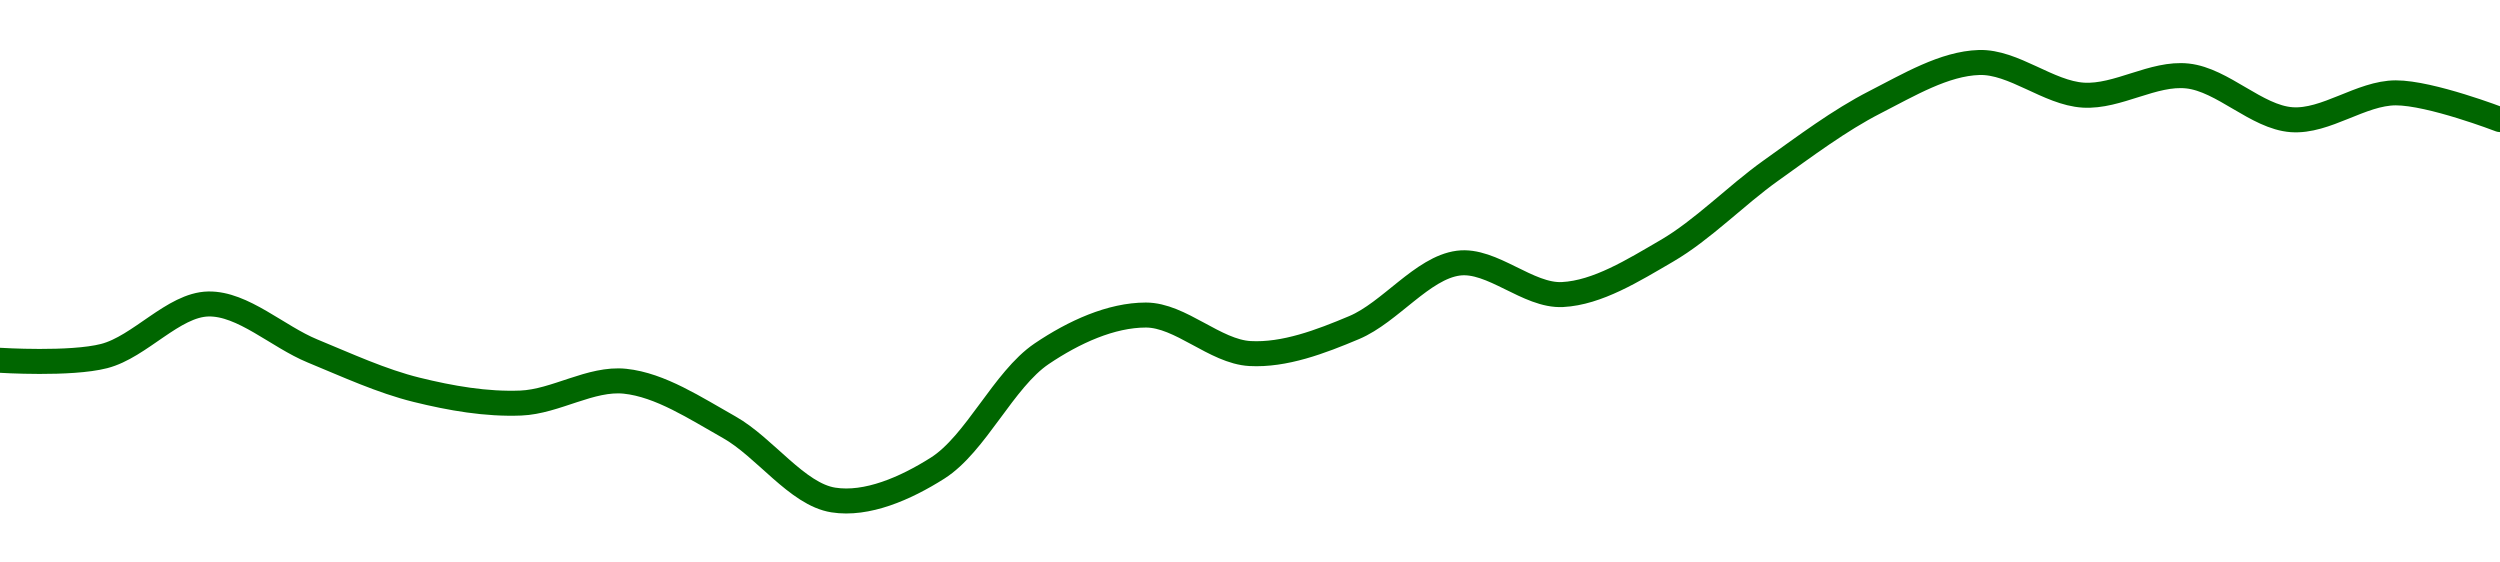 <!-- series1d: [0.79622,0.796549,0.800601,0.796945,0.793923,0.792893,0.79459,0.791014,0.78535,0.787826,0.796727,0.79974,0.796744,0.798765,0.803778,0.801334,0.804726,0.810976,0.816302,0.819388,0.816848,0.81834,0.814938,0.817027,0.814948] -->

<svg width="200" height="45" viewBox="0 0 200 45" xmlns="http://www.w3.org/2000/svg">
  <defs>
    <linearGradient id="grad-area" x1="0" y1="0" x2="0" y2="1">
      <stop offset="0%" stop-color="rgba(76,175,80,.2)" />
      <stop offset="100%" stop-color="rgba(0,0,0,0)" />
    </linearGradient>
  </defs>

  <path d="M0,28.823C0,28.823,5.628,29.181,8.333,28.484C11.192,27.748,13.876,24.374,16.667,24.318C19.431,24.263,22.203,26.926,25,28.077C27.759,29.212,30.515,30.49,33.333,31.185C36.073,31.86,38.898,32.355,41.667,32.244C44.454,32.132,47.268,30.212,50,30.499C52.826,30.795,55.628,32.653,58.333,34.176C61.192,35.785,63.773,39.543,66.667,40C69.345,40.423,72.426,39.083,75,37.454C78.068,35.512,80.285,30.361,83.333,28.301C85.917,26.556,88.888,25.206,91.667,25.203C94.444,25.201,97.198,28.13,100,28.284C102.755,28.435,105.641,27.341,108.333,26.206C111.209,24.993,113.802,21.427,116.667,21.051C119.367,20.697,122.248,23.707,125,23.564C127.804,23.419,130.654,21.634,133.333,20.076C136.225,18.395,138.85,15.657,141.667,13.65C144.408,11.696,147.14,9.635,150,8.173C152.704,6.791,155.541,5.084,158.333,5C161.097,4.917,163.868,7.441,166.667,7.612C169.424,7.78,172.266,5.782,175,6.078C177.824,6.383,180.521,9.371,183.333,9.576C186.078,9.775,188.889,7.429,191.667,7.428C194.444,7.426,200,9.565,200,9.565"
        fill="none"
        stroke="#006600"
        stroke-width="2"
        stroke-linejoin="round"
        stroke-linecap="round"
        />
</svg>